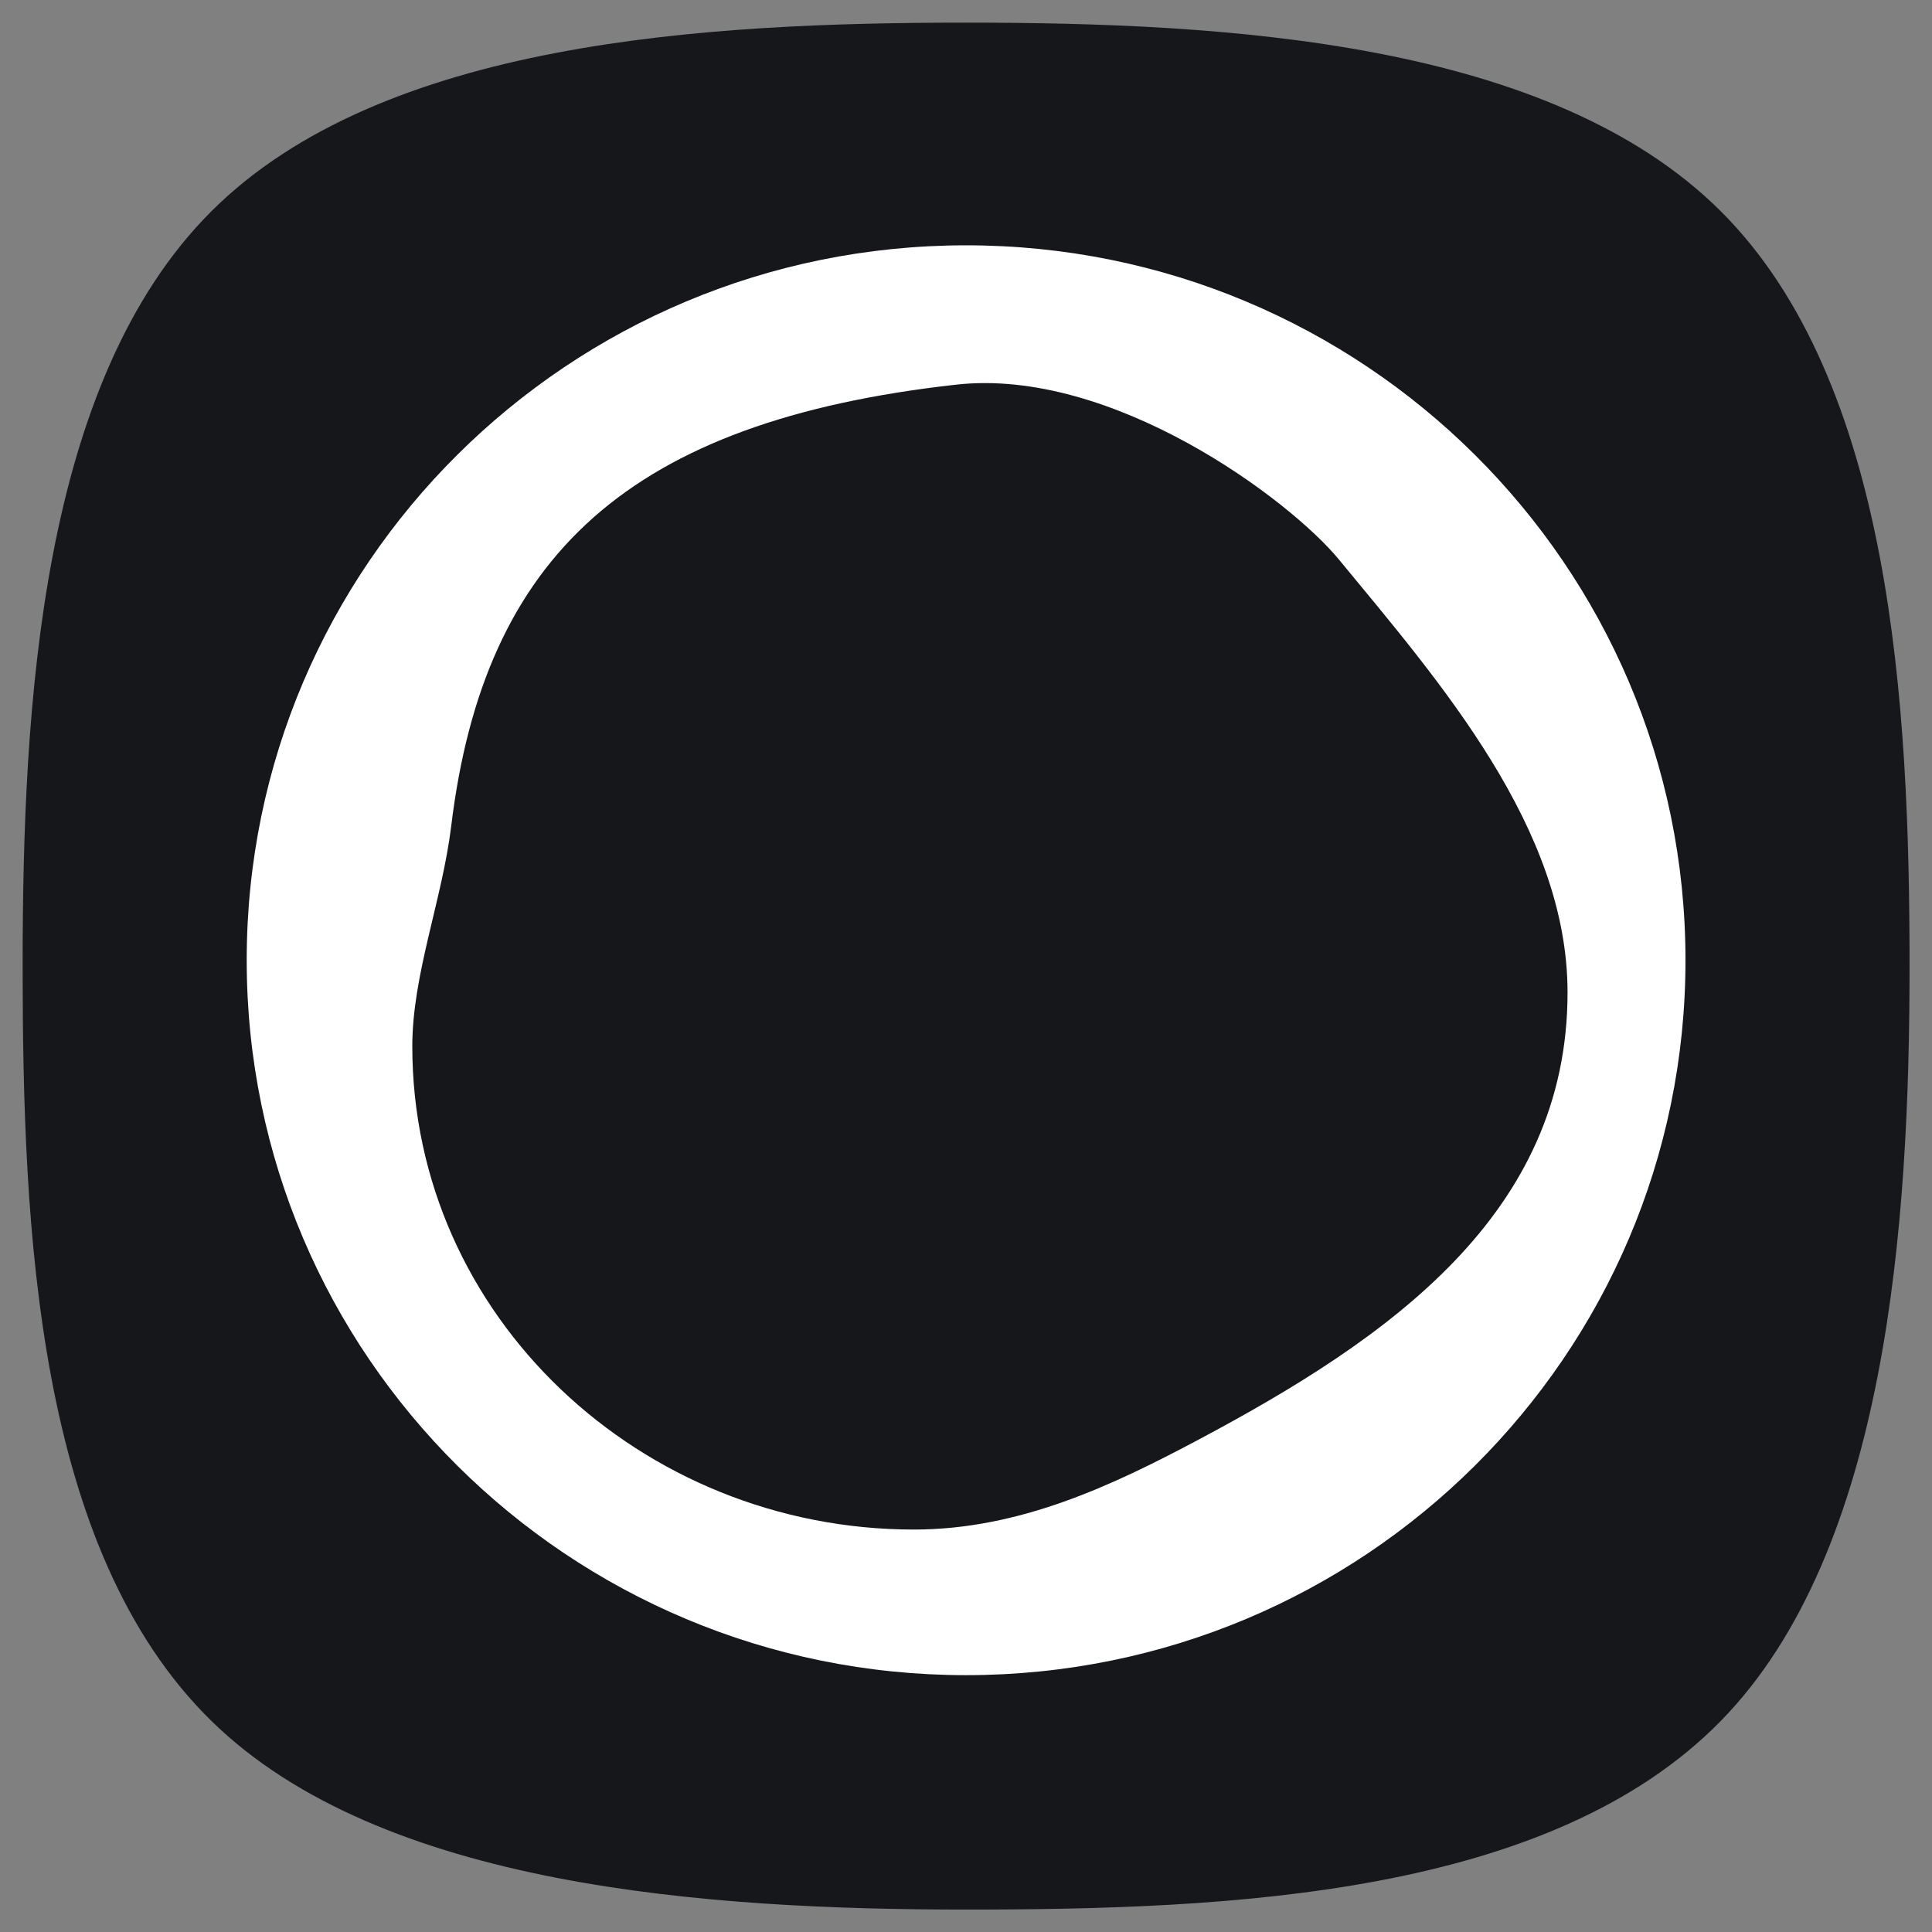 <svg viewBox="0 0 512 512" xmlns="http://www.w3.org/2000/svg" fill-rule="evenodd" clip-rule="evenodd" stroke-linejoin="round" stroke-miterlimit="2"><rect x="0" y="0" width="512" height="512" fill="#808080" stroke="none"/><g transform="translate(6 6) scale(2.344)"><clipPath id="prefix__a"><path d="M0 0h213.333v213.333H0z"/></clipPath><g clip-path="url(#prefix__a)"><path d="M106.666 213.333c29.868 0 65.97-1.552 85.334-21.333 18.827-19.235 21.333-56.291 21.333-85.334 0-29.5-1.979-66.023-21.333-85.333C172.704 2.083 136.076 0 106.666 0 77.244 0 40.631 2.068 21.333 21.333 1.993 40.641 0 77.18 0 106.666 0 136.516 1.573 172.64 21.333 192c19.239 18.849 56.272 21.333 85.333 21.333z" fill="#15171a"/><path d="M107.068 32.599c40.988 0 74.265 33.07 74.265 73.803 0 40.734-33.277 73.804-74.265 73.804s-74.265-33.07-74.265-73.804c0-40.733 33.277-73.803 74.265-73.803zM48.455 90.828c3.712-30.573 20.106-45.77 57.077-49.899 17.628-1.97 37.644 12.923 43.296 19.783 11.422 13.86 25.838 30.357 25.838 48.936 0 25.048-20.193 39.112-41.732 50.565-9.708 5.161-20.196 10.157-32.176 10.157-30.789 0-56.703-24.029-56.703-54.628 0-8.133 3.382-16.544 4.4-24.914z" fill="#fff"/><path d="M106.666 186.832c44.919 0 81.334-36.188 81.334-80.828s-36.415-80.828-81.334-80.828c-44.918 0-81.333 36.188-81.333 80.828s36.415 80.828 81.333 80.828zm0-8.98c39.928 0 72.296-32.168 72.296-71.848s-32.368-71.847-72.296-71.847c-39.928 0-72.295 32.167-72.295 71.847 0 39.68 32.367 71.848 72.295 71.848z" fill="#fff"/></g></g></svg>